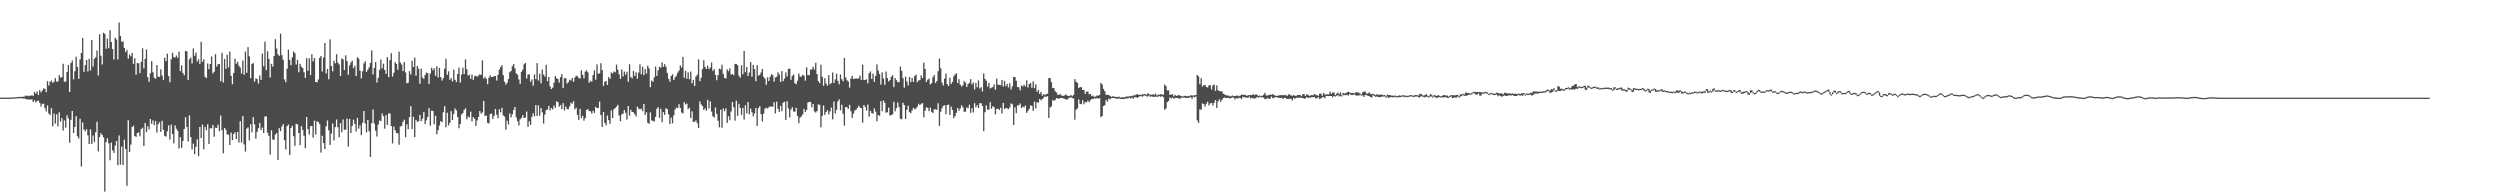 <?xml version="1.0" encoding="UTF-8"?>
<svg xmlns="http://www.w3.org/2000/svg" width="1920" height="150">
  <path d="M0 75.000h1v1.000H0zM1 74.999h1v1.000H1zM2 74.999h1v1.000H2zM3 74.999h1v1.000H3zM4 74.985h1v1.000H4zM5 74.976h1v1.000H5zM6 74.958h1v1.000H6zM7 74.965h1v1.000H7zM8 74.869h1v1.000H8zM9 74.859h1v1.000H9zM10 74.893h1v1.000H10zM11 74.729h1v1.000H11zM12 74.677h1v1.000H12zM13 74.497h1v1.000H13zM14 74.524h1v1.051H14zM15 74.293h1v1.011H15zM16 74.513h1v1.076H16zM17 74.248h1v1.347H17zM18 74.347h1v1.350H18zM19 73.491h1v2.298H19zM20 73.422h1v2.992H20zM21 73.915h1v2.259H21zM22 73.461h1v3.083H22zM23 73.585h1v2.799H23zM24 73.102h1v3.307H24zM25 73.677h1v4.621H25zM26 70.483h1v6.591H26zM27 71.924h1v6.824H27zM28 70.173h1v7.354H28zM29 72.968h1v4.290H29zM30 69.164h1v9.718H30zM31 70.966h1v10.896H31zM32 69.564h1v10.230H32zM33 67.876h1v11.735H33zM34 68.211h1v14.843H34zM35 70.748h1v14.831H35zM36 62.356h1v18.631H36zM37 65.712h1v21.521H37zM38 62.701h1v25.681H38zM39 61.902h1v21.146H39zM40 63.627h1v33.468H40zM41 62.687h1v24.483H41zM42 60.020h1v34.900H42zM43 62.693h1v25.144H43zM44 62.567h1v34.525H44zM45 57.710h1v28.541H45zM46 59.595h1v33.717H46zM47 59.261h1v31.466H47zM48 48.925h1v51.323H48zM49 62.817h1v29.659H49zM50 62.555h1v35.469H50zM51 55.338h1v33.257H51zM52 49.898h1v40.976H52zM53 70.677h1v38.920H53zM54 48.441h1v43.638H54zM55 46.495h1v38.754H55zM56 60.954h1v41.213H56zM57 54.736h1v42.797H57zM58 43.503h1v45.613H58zM59 51.452h1v53.215H59zM60 60.589h1v45.824H60zM61 45.629h1v45.616H61zM62 40.673h1v87.203H62zM63 29.145h1v64.880H63zM64 55.143h1v44.322H64zM65 50.052h1v50.713H65zM66 46.054h1v53.102H66zM67 54.894h1v49.112H67zM68 45.185h1v65.394H68zM69 54.142h1v45.212H69zM70 30.696h1v79.821H70zM71 51.102h1v52.920H71zM72 45.179h1v63.973H72zM73 44.014h1v57.589H73zM74 38.792h1v54.694H74zM75 58.025h1v58.263H75zM76 26.329h1v78.915H76zM77 42.732h1v59.540H77zM78 49.491h1v54.183H78zM79 25.099h1v80.395H79zM80 26.008h1v121.142H80zM81 37.457h1v71.664H81zM82 29.642h1v76.556H82zM83 37.061h1v73.023H83zM84 23.159h1v99.906H84zM85 32.261h1v77.230H85zM86 37.736h1v77.720H86zM87 45.644h1v71.825H87zM88 28.904h1v82.934H88zM89 30.403h1v77.922H89zM90 45.641h1v81.234H90zM91 17.290h1v86.732H91zM92 27.609h1v98.809H92zM93 32.123h1v80.460H93zM94 31.833h1v94.869H94zM95 36.855h1v70.443H95zM96 40.020h1v74.361H96zM97 38.337h1v104.342H97zM98 45.064h1v47.298H98zM99 41.855h1v74.916H99zM100 43.234h1v67.838H100zM101 40.729h1v56.792H101zM102 49.048h1v47.514H102zM103 44.709h1v59.761H103zM104 57.390h1v47.750H104zM105 48.418h1v53.721H105zM106 48.617h1v53.038H106zM107 56.174h1v48.542H107zM108 47.518h1v51.498H108zM109 37.061h1v60.983H109zM110 52.517h1v59.602H110zM111 45.240h1v49.192H111zM112 37.951h1v63.498H112zM113 59.307h1v37.726H113zM114 62.847h1v36.592H114zM115 56.262h1v35.119H115zM116 46.934h1v48.208H116zM117 55.514h1v36.952H117zM118 59.683h1v36.496H118zM119 60.576h1v32.413H119zM120 49.959h1v51.830H120zM121 58.918h1v36.540H121zM122 59.077h1v34.752H122zM123 53.184h1v48.161H123zM124 57.996h1v34.770H124zM125 61.539h1v38.216H125zM126 44.350h1v60.000H126zM127 46.951h1v58.009H127zM128 41.212h1v59.582H128zM129 58.466h1v37.842H129zM130 63.173h1v44.054H130zM131 45.587h1v50.126H131zM132 40.511h1v62.453H132zM133 43.850h1v66.245H133zM134 44.174h1v52.121H134zM135 42.611h1v56.289H135zM136 44.376h1v56.112H136zM137 39.621h1v74.426H137zM138 54.572h1v50.812H138zM139 50.172h1v63.376H139zM140 56.001h1v52.232H140zM141 57.877h1v41.228H141zM142 39.096h1v50.940H142zM143 39.532h1v57.951H143zM144 61.422h1v47.214H144zM145 45.530h1v43.083H145zM146 44.121h1v61.071H146zM147 48.740h1v66.072H147zM148 37.211h1v73.110H148zM149 42.874h1v75.605H149zM150 40.354h1v72.394H150zM151 47.291h1v59.723H151zM152 45.537h1v74.352H152zM153 49.126h1v48.339H153zM154 32.029h1v73.950H154zM155 47.512h1v48.173H155zM156 45.532h1v69.106H156zM157 58.933h1v38.534H157zM158 59.945h1v40.076H158zM159 48.800h1v46.621H159zM160 53.095h1v57.521H160zM161 49.139h1v49.306H161zM162 43.366h1v55.253H162zM163 56.373h1v39.625H163zM164 55.151h1v49.851H164zM165 41.623h1v56.418H165zM166 51.071h1v47.194H166zM167 49.261h1v46.489H167zM168 49.209h1v51.623H168zM169 62.401h1v26.340H169zM170 40.551h1v59.366H170zM171 63.314h1v54.462H171zM172 45.225h1v53.057H172zM173 52.827h1v46.851H173zM174 41.990h1v61.238H174zM175 51.884h1v51.610H175zM176 39.574h1v71.799H176zM177 58.233h1v43.586H177zM178 64.740h1v42.829H178zM179 56.066h1v46.865H179zM180 45.138h1v56.467H180zM181 49.024h1v57.718H181zM182 47.498h1v53.852H182zM183 50.470h1v59.048H183zM184 51.925h1v41.148H184zM185 56.537h1v52.970H185zM186 46.466h1v42.659H186zM187 57.450h1v53.487H187zM188 39.562h1v76.867H188zM189 55.854h1v42.916H189zM190 36.183h1v61.642H190zM191 43.252h1v64.599H191zM192 60.029h1v35.351H192zM193 49.094h1v52.585H193zM194 48.473h1v41.484H194zM195 62.734h1v32.823H195zM196 60.202h1v46.361H196zM197 60.706h1v40.583H197zM198 64.183h1v34.265H198zM199 57.919h1v36.516H199zM200 61.347h1v38.554H200zM201 41.186h1v56.809H201zM202 50.943h1v51.275H202zM203 32.014h1v57.491H203zM204 53.930h1v35.399H204zM205 39.395h1v62.499H205zM206 45.268h1v59.026H206zM207 59.562h1v59.226H207zM208 48.983h1v51.123H208zM209 51.162h1v56.010H209zM210 42.994h1v64.354H210zM211 30.057h1v73.258H211zM212 37.270h1v64.922H212zM213 41.670h1v81.273H213zM214 42.892h1v55.583H214zM215 25.846h1v74.853H215zM216 42.407h1v54.719H216zM217 45.878h1v49.519H217zM218 60.979h1v46.683H218zM219 63.126h1v51.688H219zM220 52.767h1v44.155H220zM221 38.096h1v57.593H221zM222 46.011h1v73.090H222zM223 50.025h1v48.341H223zM224 44.011h1v52.587H224zM225 39.523h1v65.059H225zM226 40.841h1v71.151H226zM227 49.538h1v45.589H227zM228 45.988h1v49.573H228zM229 55.481h1v46.605H229zM230 49.058h1v62.405H230zM231 51.220h1v45.659H231zM232 52.220h1v47.588H232zM233 55.442h1v48.847H233zM234 59.841h1v54.045H234zM235 44.747h1v45.104H235zM236 54.354h1v44.891H236zM237 44.721h1v58.650H237zM238 57.691h1v39.289H238zM239 41.701h1v55.020H239zM240 47.143h1v58.575H240zM241 44.518h1v48.128H241zM242 62.980h1v40.413H242zM243 63.256h1v29.984H243zM244 61.015h1v32.652H244zM245 44.453h1v50.867H245zM246 42.955h1v74.223H246zM247 54.884h1v49.352H247zM248 44.150h1v65.749H248zM249 32.999h1v81.424H249zM250 56.471h1v40.430H250zM251 53.011h1v39.495H251zM252 60.880h1v39.230H252zM253 30.260h1v81.054H253zM254 50.639h1v51.993H254zM255 54.814h1v39.933H255zM256 46.716h1v61.111H256zM257 48.660h1v48.980H257zM258 41.699h1v50.083H258zM259 48.068h1v49.692H259zM260 49.504h1v55.924H260zM261 58.442h1v36.102H261zM262 44.956h1v56.620H262zM263 45.557h1v46.210H263zM264 53.830h1v45.893H264zM265 42.519h1v56.955H265zM266 46.885h1v44.180H266zM267 57.429h1v55.156H267zM268 50.257h1v41.101H268zM269 47.964h1v54.262H269zM270 46.575h1v50.148H270zM271 52.374h1v39.537H271zM272 50.526h1v44.651H272zM273 58.479h1v42.513H273zM274 44.047h1v46.510H274zM275 45.028h1v53.774H275zM276 54.243h1v41.940H276zM277 60.200h1v43.562H277zM278 54.727h1v39.568H278zM279 48.689h1v36.562H279zM280 47.025h1v47.826H280zM281 55.261h1v46.359H281zM282 53.542h1v38.586H282zM283 51.750h1v49.081H283zM284 48.267h1v72.304H284zM285 38.702h1v55.886H285zM286 57.192h1v26.894H286zM287 52.064h1v42.847H287zM288 47.643h1v52.758H288zM289 63.366h1v41.484H289zM290 59.696h1v36.031H290zM291 53.657h1v38.893H291zM292 45.709h1v47.299H292zM293 52.425h1v34.710H293zM294 48.884h1v40.371H294zM295 53.708h1v45.097H295zM296 56.660h1v31.749H296zM297 43.802h1v52.099H297zM298 59.176h1v27.942H298zM299 46.162h1v40.977H299zM300 40.873h1v55.946H300zM301 58.758h1v51.416H301zM302 55.884h1v41.421H302zM303 47.701h1v52.408H303zM304 49.162h1v52.965H304zM305 53.535h1v48.843H305zM306 39.658h1v71.504H306zM307 48.061h1v49.104H307zM308 49.576h1v47.072H308zM309 54.583h1v39.016H309zM310 47.652h1v44.251H310zM311 55.675h1v49.754H311zM312 63.949h1v31.487H312zM313 63.491h1v35.734H313zM314 54.608h1v35.329H314zM315 57.232h1v24.326H315zM316 46.655h1v52.449H316zM317 51.392h1v38.269H317zM318 44.219h1v61.070H318zM319 58.164h1v33.834H319zM320 50.612h1v42.939H320zM321 52.674h1v40.405H321zM322 64.363h1v23.854H322zM323 52.720h1v40.416H323zM324 59.511h1v31.691H324zM325 60.548h1v25.363H325zM326 57.577h1v37.695H326zM327 55.701h1v36.716H327zM328 56.156h1v33.726H328zM329 64.568h1v18.435H329zM330 56.462h1v40.082H330zM331 52.035h1v33.006H331zM332 53.964h1v31.230H332zM333 52.432h1v43.038H333zM334 58.197h1v30.756H334zM335 50.899h1v52.295H335zM336 59.447h1v40.497H336zM337 52.119h1v44.271H337zM338 59.212h1v33.823H338zM339 61.831h1v31.959H339zM340 59.999h1v26.216H340zM341 52.725h1v28.898H341zM342 45.167h1v52.606H342zM343 57.461h1v29.137H343zM344 54.766h1v41.606H344zM345 61.342h1v33.001H345zM346 59.870h1v25.554H346zM347 62.575h1v29.613H347zM348 53.557h1v34.031H348zM349 61.284h1v22.023H349zM350 63.046h1v21.691H350zM351 56.803h1v33.042H351zM352 51.936h1v46.589H352zM353 63.443h1v31.795H353zM354 57.230h1v30.679H354zM355 51.965h1v34.875H355zM356 56.864h1v27.557H356zM357 45.542h1v37.650H357zM358 53.121h1v38.460H358zM359 58.114h1v31.411H359zM360 57.313h1v32.865H360zM361 60.505h1v25.271H361zM362 57.282h1v35.961H362zM363 61.342h1v28.596H363zM364 58.598h1v32.597H364zM365 58.111h1v38.534H365zM366 58.987h1v33.526H366zM367 58.015h1v31.910H367zM368 57.109h1v28.179H368zM369 57.511h1v29.797H369zM370 46.360h1v39.967H370zM371 60.294h1v17.189H371zM372 59.019h1v30.000H372zM373 60.510h1v28.203H373zM374 64.669h1v29.686H374zM375 59.646h1v35.234H375zM376 57.856h1v29.784H376zM377 59.132h1v28.025H377zM378 59.041h1v32.334H378zM379 58.465h1v30.479H379zM380 58.295h1v25.400H380zM381 61.839h1v26.210H381zM382 57.438h1v33.346H382zM383 53.382h1v30.567H383zM384 51.508h1v34.787H384zM385 50.083h1v32.771H385zM386 57.769h1v30.833H386zM387 62.845h1v26.680H387zM388 65.006h1v34.575H388zM389 63.533h1v29.117H389zM390 60.708h1v34.872H390zM391 55.478h1v31.674H391zM392 54.527h1v35.638H392zM393 50.844h1v36.919H393zM394 49.208h1v35.211H394zM395 52.530h1v29.690H395zM396 56.385h1v33.713H396zM397 57.410h1v35.666H397zM398 61.009h1v35.327H398zM399 64.342h1v27.266H399zM400 55.139h1v35.495H400zM401 53.511h1v34.858H401zM402 49.358h1v41.264H402zM403 48.407h1v41.820H403zM404 60.261h1v25.394H404zM405 57.174h1v40.192H405zM406 57.161h1v36.012H406zM407 62.706h1v33.268H407zM408 61.000h1v28.718H408zM409 65.834h1v21.217H409zM410 57.201h1v32.087H410zM411 60.757h1v19.960H411zM412 48.483h1v40.603H412zM413 61.782h1v19.177H413zM414 56.560h1v32.280H414zM415 63.943h1v18.980H415zM416 53.514h1v32.815H416zM417 57.284h1v37.631H417zM418 58.815h1v29.192H418zM419 49.778h1v34.863H419zM420 62.333h1v21.750H420zM421 59.161h1v22.215H421zM422 66.299h1v18.514H422zM423 68.416h1v14.540H423zM424 67.352h1v16.723H424zM425 63.518h1v17.470H425zM426 58.346h1v24.457H426zM427 60.067h1v17.799H427zM428 60.701h1v17.737H428zM429 63.450h1v18.470H429zM430 59.216h1v21.497H430zM431 56.937h1v26.877H431zM432 67.705h1v11.478H432zM433 60.086h1v24.764H433zM434 60.008h1v21.800H434zM435 64.139h1v19.623H435zM436 63.127h1v20.786H436zM437 61.253h1v20.530H437zM438 61.834h1v17.071H438zM439 59.887h1v19.714H439zM440 62.814h1v14.930H440zM441 59.573h1v24.433H441zM442 58.148h1v24.575H442zM443 58.569h1v29.627H443zM444 59.812h1v32.348H444zM445 60.389h1v23.257H445zM446 54.014h1v36.746H446zM447 57.434h1v31.566H447zM448 60.240h1v32.416H448zM449 55.053h1v35.695H449zM450 54.062h1v30.368H450zM451 55.548h1v28.142H451zM452 63.524h1v21.760H452zM453 62.005h1v23.574H453zM454 62.725h1v24.554H454zM455 57.629h1v27.440H455zM456 54.031h1v32.691H456zM457 61.178h1v20.943H457zM458 49.523h1v33.512H458zM459 56.731h1v26.265H459zM460 56.249h1v21.798H460zM461 48.547h1v39.842H461zM462 53.749h1v43.708H462zM463 65.964h1v20.054H463zM464 62.757h1v31.604H464zM465 62.137h1v34.055H465zM466 65.249h1v23.452H466zM467 59.122h1v33.067H467zM468 60.548h1v34.583H468zM469 55.596h1v29.189H469zM470 56.352h1v34.290H470zM471 54.870h1v29.074H471zM472 55.488h1v27.485H472zM473 49.629h1v32.297H473zM474 53.536h1v27.023H474zM475 57.034h1v31.764H475zM476 60.614h1v32.511H476zM477 53.329h1v34.499H477zM478 58.706h1v28.598H478zM479 55.010h1v29.525H479zM480 57.341h1v29.323H480zM481 55.068h1v36.761H481zM482 62.778h1v18.654H482zM483 49.336h1v39.509H483zM484 59.235h1v25.030H484zM485 60.134h1v25.853H485zM486 54.508h1v31.768H486zM487 58.294h1v29.467H487zM488 55.528h1v33.920H488zM489 60.431h1v21.429H489zM490 55.705h1v27.684H490zM491 49.399h1v34.604H491zM492 57.046h1v26.420H492zM493 51.219h1v34.201H493zM494 57.719h1v22.081H494zM495 53.023h1v35.269H495zM496 56.450h1v29.759H496zM497 50.508h1v43.743H497zM498 52.589h1v42.499H498zM499 66.947h1v19.363H499zM500 61.784h1v30.734H500zM501 62.776h1v30.029H501zM502 59.333h1v34.015H502zM503 51.101h1v38.632H503zM504 58.277h1v25.282H504zM505 54.030h1v28.294H505zM506 51.310h1v39.197H506zM507 51.991h1v31.550H507zM508 47.939h1v45.891H508zM509 51.351h1v34.741H509zM510 49.277h1v38.955H510zM511 51.282h1v31.829H511zM512 56.012h1v27.940H512zM513 60.447h1v27.426H513zM514 62.844h1v32.484H514zM515 58.353h1v31.950H515zM516 57.012h1v37.691H516zM517 61.440h1v27.154H517zM518 59.446h1v24.693H518zM519 58.089h1v24.486H519zM520 55.764h1v27.240H520zM521 54.237h1v25.849H521zM522 50.295h1v32.576H522zM523 51.922h1v34.527H523zM524 43.722h1v43.475H524zM525 59.719h1v18.780H525zM526 54.399h1v25.852H526zM527 60.469h1v19.102H527zM528 55.535h1v28.263H528zM529 60.834h1v21.924H529zM530 54.962h1v35.712H530zM531 64.002h1v21.496H531zM532 61.354h1v32.367H532zM533 66.009h1v27.486H533zM534 58.807h1v33.621H534zM535 57.338h1v37.286H535zM536 45.568h1v52.732H536zM537 62.286h1v15.584H537zM538 59.751h1v20.432H538zM539 53.084h1v28.397H539zM540 46.234h1v38.214H540zM541 51.418h1v31.742H541zM542 52.987h1v32.099H542zM543 50.441h1v26.265H543zM544 53.110h1v30.309H544zM545 51.924h1v25.966H545zM546 48.003h1v37.731H546zM547 54.426h1v34.863H547zM548 53.104h1v37.108H548zM549 57.480h1v25.057H549zM550 61.642h1v25.846H550zM551 57.756h1v34.974H551zM552 52.673h1v45.135H552zM553 53.289h1v31.002H553zM554 49.712h1v48.445H554zM555 56.774h1v26.511H555zM556 59.880h1v25.503H556zM557 60.330h1v22.904H557zM558 53.279h1v41.078H558zM559 54.731h1v34.539H559zM560 52.512h1v39.776H560zM561 57.285h1v28.360H561zM562 56.809h1v21.552H562zM563 57.738h1v24.609H563zM564 49.029h1v43.625H564zM565 49.162h1v28.176H565zM566 50.080h1v38.864H566zM567 58.164h1v21.573H567zM568 59.676h1v23.188H568zM569 50.184h1v38.149H569zM570 57.026h1v25.878H570zM571 39.136h1v52.707H571zM572 55.518h1v25.323H572zM573 51.384h1v35.716H573zM574 58.423h1v19.920H574zM575 55.687h1v32.084H575zM576 47.657h1v35.732H576zM577 58.889h1v27.313H577zM578 49.808h1v39.586H578zM579 53.047h1v34.097H579zM580 62.289h1v20.625H580zM581 50.048h1v46.627H581zM582 58.126h1v24.974H582zM583 57.490h1v24.105H583zM584 55.640h1v31.990H584zM585 52.941h1v40.329H585zM586 59.017h1v28.253H586zM587 60.471h1v23.028H587zM588 65.066h1v17.674H588zM589 59.372h1v23.979H589zM590 62.223h1v20.144H590zM591 59.005h1v22.638H591zM592 57.029h1v24.888H592zM593 57.718h1v24.210H593zM594 62.652h1v15.764H594zM595 59.467h1v27.680H595zM596 58.936h1v19.137H596zM597 55.627h1v27.928H597zM598 57.229h1v28.728H598zM599 62.934h1v18.388H599zM600 54.617h1v30.801H600zM601 62.353h1v16.457H601zM602 60.325h1v17.869H602zM603 55.594h1v36.592H603zM604 58.659h1v19.043H604zM605 52.916h1v30.371H605zM606 52.615h1v37.602H606zM607 61.281h1v22.842H607zM608 58.291h1v24.094H608zM609 57.155h1v28.407H609zM610 63.895h1v21.988H610zM611 64.691h1v18.159H611zM612 62.014h1v27.038H612zM613 56.414h1v38.218H613zM614 58.847h1v31.544H614zM615 58.770h1v30.641H615zM616 57.423h1v30.395H616zM617 57.991h1v25.779H617zM618 61.971h1v24.003H618zM619 51.652h1v32.836H619zM620 57.704h1v21.145H620zM621 57.773h1v20.428H621zM622 53.455h1v24.870H622zM623 53.185h1v29.189H623zM624 51.298h1v28.567H624zM625 53.473h1v32.156H625zM626 48.208h1v38.206H626zM627 56.932h1v28.380H627zM628 62.326h1v17.853H628zM629 63.876h1v16.682H629zM630 49.742h1v48.053H630zM631 58.987h1v29.978H631zM632 65.847h1v15.155H632zM633 60.075h1v28.218H633zM634 64.150h1v21.798H634zM635 65.812h1v18.776H635zM636 57.730h1v30.105H636zM637 64.694h1v20.784H637zM638 63.700h1v18.932H638zM639 55.671h1v36.044H639zM640 63.819h1v14.085H640zM641 60.968h1v26.202H641zM642 56.647h1v27.700H642zM643 62.123h1v15.754H643zM644 64.725h1v11.597H644zM645 57.164h1v27.646H645zM646 60.824h1v19.623H646zM647 62.525h1v24.817H647zM648 44.516h1v51.964H648zM649 59.377h1v22.787H649zM650 61.635h1v20.741H650zM651 62.597h1v21.022H651zM652 67.283h1v13.184H652zM653 60.357h1v25.098H653zM654 58.288h1v32.282H654zM655 60.747h1v26.488H655zM656 60.477h1v24.438H656zM657 60.114h1v24.165H657zM658 60.506h1v22.440H658zM659 60.172h1v21.059H659zM660 57.996h1v24.646H660zM661 61.387h1v21.687H661zM662 49.637h1v44.572H662zM663 61.324h1v19.344H663zM664 61.422h1v20.681H664zM665 60.817h1v24.164H665zM666 64.011h1v16.287H666zM667 56.228h1v33.374H667zM668 54.828h1v30.270H668zM669 60.658h1v26.145H669zM670 56.506h1v30.840H670zM671 62.892h1v20.381H671zM672 58.329h1v27.365H672zM673 49.463h1v43.610H673zM674 54.157h1v34.207H674zM675 56.878h1v32.125H675zM676 64.944h1v12.753H676zM677 55.561h1v29.854H677zM678 60.304h1v16.852H678zM679 65.083h1v13.863H679zM680 54.962h1v31.549H680zM681 59.942h1v26.273H681zM682 62.541h1v20.084H682zM683 61.497h1v27.196H683zM684 58.948h1v29.489H684zM685 57.815h1v29.979H685zM686 66.911h1v11.236H686zM687 59.939h1v25.556H687zM688 61.522h1v21.511H688zM689 63.111h1v15.614H689zM690 63.058h1v19.170H690zM691 51.103h1v40.091H691zM692 54.366h1v37.279H692zM693 59.991h1v18.915H693zM694 67.333h1v13.378H694zM695 58.900h1v32.439H695zM696 62.590h1v21.761H696zM697 65.636h1v15.572H697zM698 59.062h1v27.078H698zM699 63.145h1v23.822H699zM700 59.891h1v24.931H700zM701 62.931h1v19.858H701zM702 58.433h1v25.495H702zM703 57.288h1v26.079H703zM704 63.177h1v18.747H704zM705 61.877h1v17.766H705zM706 61.443h1v19.223H706zM707 57.915h1v21.788H707zM708 59.913h1v19.314H708zM709 48.096h1v42.056H709zM710 52.968h1v32.006H710zM711 62.911h1v19.496H711zM712 61.256h1v21.574H712zM713 60.311h1v25.086H713zM714 64.825h1v17.826H714zM715 63.840h1v22.077H715zM716 59.348h1v27.418H716zM717 57.577h1v26.400H717zM718 63.791h1v20.181H718zM719 62.240h1v22.080H719zM720 54.719h1v24.577H720zM721 44.946h1v51.708H721zM722 52.445h1v33.367H722zM723 63.477h1v19.548H723zM724 65.622h1v15.667H724zM725 60.366h1v20.418H725zM726 56.487h1v31.184H726zM727 64.689h1v15.983H727zM728 65.978h1v14.359H728zM729 59.647h1v28.687H729zM730 64.445h1v17.499H730zM731 62.858h1v21.564H731zM732 58.638h1v32.208H732zM733 57.211h1v31.953H733zM734 56.344h1v30.274H734zM735 63.783h1v19.093H735zM736 60.828h1v24.239H736zM737 64.963h1v18.346H737zM738 66.471h1v14.414H738zM739 65.528h1v16.846H739zM740 62.285h1v23.602H740zM741 63.458h1v22.185H741zM742 66.781h1v15.763H742zM743 64.597h1v18.501H743zM744 63.614h1v16.826H744zM745 60.775h1v25.926H745zM746 64.832h1v18.248H746zM747 63.379h1v22.919H747zM748 68.624h1v10.633H748zM749 63.656h1v18.771H749zM750 67.036h1v13.758H750zM751 61.727h1v21.217H751zM752 67.938h1v11.331H752zM753 66.989h1v12.309H753zM754 70.183h1v11.181H754zM755 56.357h1v44.339H755zM756 60.641h1v25.566H756zM757 62.036h1v18.910H757zM758 66.461h1v17.694H758zM759 63.700h1v20.488H759zM760 67.942h1v10.561H760zM761 67.316h1v16.194H761zM762 66.882h1v14.699H762zM763 64.815h1v17.603H763zM764 68.854h1v18.931H764zM765 60.405h1v23.311H765zM766 64.998h1v18.442H766zM767 65.241h1v19.208H767zM768 65.379h1v17.403H768zM769 61.326h1v25.793H769zM770 66.469h1v12.560H770zM771 62.108h1v21.676H771zM772 66.196h1v16.772H772zM773 64.456h1v18.715H773zM774 67.111h1v16.758H774zM775 63.907h1v18.569H775zM776 68.725h1v10.664H776zM777 66.321h1v13.882H777zM778 59.129h1v36.841H778zM779 59.228h1v23.208H779zM780 61.984h1v24.947H780zM781 66.816h1v14.134H781zM782 67.062h1v13.791H782zM783 69.365h1v10.114H783zM784 65.572h1v17.405H784zM785 66.436h1v15.413H785zM786 64.975h1v17.525H786zM787 66.295h1v14.712H787zM788 61.711h1v24.986H788zM789 67.192h1v18.069H789zM790 64.507h1v19.176H790zM791 63.736h1v17.132H791zM792 67.419h1v13.979H792zM793 62.503h1v22.652H793zM794 67.712h1v10.310H794zM795 64.717h1v18.592H795zM796 70.561h1v7.897H796zM797 69.093h1v9.792H797zM798 72.081h1v3.939H798zM799 70.651h1v6.470H799zM800 73.529h1v2.529H800zM801 72.317h1v2.712H801zM802 73.068h1v1.000H802zM803 72.281h1v2.134H803zM804 71.924h1v1.903H804zM805 60.069h1v30.577H805zM806 59.892h1v22.651H806zM807 63.154h1v18.582H807zM808 67.513h1v9.327H808zM809 67.796h1v9.712H809zM810 70.209h1v6.323H810zM811 71.071h1v4.239H811zM812 72.991h1v2.710H812zM813 72.514h1v3.227H813zM814 72.519h1v2.746H814zM815 73.397h1v1.824H815zM816 73.669h1v1.856H816zM817 73.292h1v2.599H817zM818 72.621h1v3.720H818zM819 73.339h1v3.183H819zM820 73.757h1v1.853H820zM821 73.662h1v1.349H821zM822 72.940h1v1.815H822zM823 73.932h1v1.414H823zM824 72.900h1v2.713H824zM825 60.795h1v31.183H825zM826 62.833h1v21.327H826zM827 63.664h1v19.609H827zM828 67.513h1v8.909H828zM829 66.990h1v12.765H829zM830 66.917h1v13.085H830zM831 69.060h1v7.910H831zM832 69.051h1v11.092H832zM833 72.077h1v6.255H833zM834 70.382h1v8.332H834zM835 70.292h1v6.956H835zM836 72.380h1v6.181H836zM837 72.139h1v4.926H837zM838 73.906h1v2.113H838zM839 73.400h1v2.756H839zM840 74.457h1v1.000H840zM841 74.021h1v1.696H841zM842 73.261h1v2.075H842zM843 73.514h1v2.306H843zM844 72.872h1v2.461H844zM845 63.683h1v26.309H845zM846 64.885h1v24.190H846zM847 68.303h1v13.155H847zM848 70.084h1v10.743H848zM849 72.791h1v3.885H849zM850 72.741h1v5.330H850zM851 72.989h1v2.726H851zM852 73.572h1v2.792H852zM853 74.357h1v1.000H853zM854 73.926h1v1.352H854zM855 74.210h1v1.070H855zM856 74.305h1v1.288H856zM857 74.517h1v1.308H857zM858 74.444h1v1.324H858zM859 74.240h1v1.325H859zM860 74.971h1v1.135H860zM861 74.850h1v1.187H861zM862 74.573h1v1.392H862zM863 74.868h1v1.176H863zM864 74.286h1v1.264H864zM865 74.131h1v1.577H865zM866 74.062h1v1.276H866zM867 74.031h1v1.015H867zM868 73.638h1v2.133H868zM869 73.897h1v1.000H869zM870 73.182h1v2.663H870zM871 73.323h1v1.295H871zM872 72.610h1v2.039H872zM873 72.321h1v2.840H873zM874 72.762h1v1.789H874zM875 72.771h1v1.062H875zM876 72.901h1v1.000H876zM877 72.417h1v1.894H877zM878 72.366h1v1.064H878zM879 72.248h1v1.124H879zM880 72.778h1v1.220H880zM881 71.698h1v2.412H881zM882 72.221h1v1.061H882zM883 72.630h1v1.720H883zM884 72.768h1v1.180H884zM885 72.375h1v1.996H885zM886 72.829h1v1.551H886zM887 71.902h1v2.280H887zM888 73.387h1v1.000H888zM889 72.535h1v1.586H889zM890 72.787h1v1.039H890zM891 72.241h1v2.180H891zM892 72.651h1v1.042H892zM893 72.612h1v2.156H893zM894 64.940h1v19.309H894zM895 66.168h1v17.147H895zM896 69.406h1v9.045H896zM897 69.344h1v8.198H897zM898 72.860h1v1.896H898zM899 72.673h1v3.003H899zM900 72.301h1v2.601H900zM901 73.912h1v1.962H901zM902 72.819h1v2.323H902zM903 73.652h1v1.537H903zM904 73.352h1v1.909H904zM905 72.834h1v2.963H905zM906 73.624h1v2.022H906zM907 73.631h1v1.172H907zM908 74.202h1v1.000H908zM909 73.643h1v1.096H909zM910 73.557h1v1.712H910zM911 73.917h1v1.296H911zM912 73.642h1v1.449H912zM913 73.953h1v1.130H913zM914 73.051h1v1.614H914zM915 73.424h1v2.430H915zM916 73.248h1v1.000H916zM917 73.217h1v1.544H917zM918 72.935h1v1.129H918zM919 57.538h1v34.910H919zM920 58.628h1v35.790H920zM921 64.657h1v19.351H921zM922 60.091h1v24.261H922zM923 66.523h1v12.883H923zM924 65.402h1v14.586H924zM925 65.241h1v16.612H925zM926 66.812h1v12.819H926zM927 67.223h1v10.860H927zM928 65.433h1v15.515H928zM929 65.507h1v13.917H929zM930 68.714h1v10.266H930zM931 65.584h1v15.501H931zM932 64.871h1v14.033H932zM933 69.833h1v6.987H933zM934 65.568h1v17.328H934zM935 69.304h1v8.583H935zM936 69.920h1v6.368H936zM937 70.133h1v8.079H937zM938 70.133h1v6.619H938zM939 71.957h1v3.341H939zM940 72.522h1v2.314H940zM941 73.054h1v2.221H941zM942 73.408h1v1.866H942zM943 73.320h1v1.839H943zM944 73.949h1v1.651H944zM945 73.955h1v1.424H945zM946 73.259h1v1.488H946zM947 73.840h1v1.234H947zM948 73.741h1v2.634H948zM949 73.464h1v1.872H949zM950 73.372h1v2.374H950zM951 73.925h1v1.162H951zM952 73.448h1v1.747H952zM953 72.776h1v3.419H953zM954 72.754h1v1.559H954zM955 72.917h1v1.718H955zM956 72.791h1v2.151H956zM957 73.727h1v1.177H957zM958 73.071h1v2.087H958zM959 73.082h1v1.150H959zM960 72.918h1v2.674H960zM961 73.066h1v2.078H961zM962 72.342h1v3.243H962zM963 73.062h1v2.616H963zM964 72.440h1v2.970H964zM965 72.778h1v1.624H965zM966 73.714h1v1.359H966zM967 73.330h1v1.000H967zM968 73.797h1v1.019H968zM969 73.525h1v1.000H969zM970 72.682h1v2.434H970zM971 71.337h1v4.911H971zM972 73.335h1v2.641H972zM973 73.317h1v1.851H973zM974 73.004h1v2.870H974zM975 72.566h1v3.267H975zM976 72.836h1v1.276H976zM977 72.303h1v3.191H977zM978 72.893h1v2.161H978zM979 73.583h1v1.047H979zM980 73.544h1v1.000H980zM981 73.567h1v1.558H981zM982 73.161h1v2.004H982zM983 73.062h1v2.236H983zM984 73.083h1v2.042H984zM985 73.002h1v3.093H985zM986 73.209h1v1.837H986zM987 72.914h1v2.495H987zM988 73.783h1v2.271H988zM989 72.448h1v3.513H989zM990 72.578h1v3.245H990zM991 73.247h1v2.623H991zM992 73.631h1v3.480H992zM993 72.896h1v2.266H993zM994 73.647h1v2.262H994zM995 73.501h1v1.508H995zM996 73.077h1v2.030H996zM997 72.849h1v2.180H997zM998 72.918h1v2.175H998zM999 73.829h1v1.205H999zM1000 72.427h1v2.855H1000zM1001 72.173h1v3.544H1001zM1002 73.677h1v2.068H1002zM1003 72.577h1v1.894H1003zM1004 72.698h1v2.594H1004zM1005 73.628h1v1.343H1005zM1006 73.335h1v1.594H1006zM1007 72.847h1v1.833H1007zM1008 73.232h1v1.433H1008zM1009 72.067h1v2.442H1009zM1010 72.792h1v2.724H1010zM1011 73.157h1v2.310H1011zM1012 73.510h1v1.018H1012zM1013 71.912h1v4.187H1013zM1014 71.890h1v3.686H1014zM1015 73.561h1v1.191H1015zM1016 71.384h1v3.161H1016zM1017 72.564h1v2.903H1017zM1018 72.559h1v1.050H1018zM1019 72.332h1v1.430H1019zM1020 72.529h1v1.240H1020zM1021 70.470h1v3.259H1021zM1022 72.158h1v1.560H1022zM1023 71.138h1v3.668H1023zM1024 70.938h1v2.812H1024zM1025 73.059h1v1.115H1025zM1026 72.007h1v1.554H1026zM1027 71.075h1v2.000H1027zM1028 72.393h1v1.744H1028zM1029 70.869h1v2.749H1029zM1030 73.167h1v1.000H1030zM1031 71.390h1v1.736H1031zM1032 71.883h1v1.201H1032zM1033 71.506h1v1.612H1033zM1034 70.957h1v1.815H1034zM1035 70.451h1v2.999H1035zM1036 70.918h1v1.210H1036zM1037 71.452h1v1.397H1037zM1038 71.403h1v1.647H1038zM1039 71.484h1v1.173H1039zM1040 71.701h1v1.029H1040zM1041 70.678h1v2.820H1041zM1042 71.029h1v2.308H1042zM1043 71.050h1v2.446H1043zM1044 71.796h1v1.000H1044zM1045 72.490h1v1.000H1045zM1046 70.931h1v2.317H1046zM1047 70.340h1v4.111H1047zM1048 70.288h1v2.718H1048zM1049 71.843h1v1.000H1049zM1050 71.717h1v1.956H1050zM1051 70.979h1v2.771H1051zM1052 71.998h1v2.500H1052zM1053 72.426h1v2.511H1053zM1054 72.048h1v1.094H1054zM1055 72.458h1v1.174H1055zM1056 73.057h1v1.332H1056zM1057 72.306h1v1.749H1057zM1058 72.864h1v1.643H1058zM1059 72.679h1v1.815H1059zM1060 72.782h1v1.862H1060zM1061 72.577h1v1.453H1061zM1062 73.153h1v1.056H1062zM1063 72.915h1v1.190H1063zM1064 73.994h1v1.132H1064zM1065 72.608h1v1.714H1065zM1066 73.059h1v2.146H1066zM1067 72.944h1v1.760H1067zM1068 73.360h1v1.192H1068zM1069 73.349h1v1.416H1069zM1070 73.618h1v1.148H1070zM1071 73.270h1v1.000H1071zM1072 73.743h1v1.000H1072zM1073 73.928h1v1.000H1073zM1074 73.189h1v1.424H1074zM1075 73.501h1v1.000H1075zM1076 73.388h1v1.059H1076zM1077 73.043h1v1.003H1077zM1078 73.366h1v1.292H1078zM1079 73.315h1v1.000H1079zM1080 73.680h1v1.000H1080zM1081 73.410h1v1.000H1081zM1082 73.315h1v1.000H1082zM1083 72.963h1v1.000H1083zM1084 73.120h1v1.004H1084zM1085 73.618h1v1.000H1085zM1086 72.940h1v1.292H1086zM1087 73.128h1v1.000H1087zM1088 73.071h1v1.000H1088zM1089 73.371h1v1.447H1089zM1090 72.102h1v2.640H1090zM1091 72.074h1v1.682H1091zM1092 73.158h1v1.083H1092zM1093 73.412h1v1.000H1093zM1094 72.839h1v2.038H1094zM1095 72.344h1v1.782H1095zM1096 73.514h1v1.000H1096zM1097 74.021h1v1.000H1097zM1098 72.319h1v1.815H1098zM1099 72.739h1v1.453H1099zM1100 74.007h1v1.000H1100zM1101 72.979h1v1.212H1101zM1102 73.356h1v1.499H1102zM1103 73.655h1v1.636H1103zM1104 73.003h1v1.700H1104zM1105 73.582h1v1.000H1105zM1106 73.984h1v1.000H1106zM1107 73.720h1v1.000H1107zM1108 73.035h1v1.818H1108zM1109 73.080h1v1.592H1109zM1110 73.249h1v1.389H1110zM1111 73.420h1v1.802H1111zM1112 74.263h1v1.000H1112zM1113 73.538h1v1.000H1113zM1114 73.061h1v1.000H1114zM1115 73.137h1v2.270H1115zM1116 73.127h1v1.871H1116zM1117 73.254h1v1.650H1117zM1118 72.898h1v2.080H1118zM1119 72.841h1v1.355H1119zM1120 73.974h1v1.000H1120zM1121 72.494h1v1.816H1121zM1122 72.521h1v1.318H1122zM1123 72.003h1v1.000H1123zM1124 72.618h1v1.000H1124zM1125 71.159h1v2.336H1125zM1126 71.231h1v2.352H1126zM1127 71.398h1v1.479H1127zM1128 71.701h1v1.000H1128zM1129 71.771h1v1.000H1129zM1130 71.370h1v1.000H1130zM1131 70.467h1v1.009H1131zM1132 70.773h1v1.118H1132zM1133 70.627h1v2.071H1133zM1134 70.531h1v2.152H1134zM1135 70.729h1v1.000H1135zM1136 70.583h1v2.824H1136zM1137 70.889h1v2.465H1137zM1138 70.836h1v1.000H1138zM1139 71.152h1v1.020H1139zM1140 70.424h1v1.084H1140zM1141 70.883h1v1.000H1141zM1142 71.026h1v1.000H1142zM1143 72.124h1v1.000H1143zM1144 71.605h1v1.000H1144zM1145 71.244h1v1.000H1145zM1146 71.876h1v1.000H1146zM1147 71.912h1v1.170H1147zM1148 71.813h1v1.074H1148zM1149 71.121h1v1.547H1149zM1150 71.431h1v2.482H1150zM1151 71.765h1v1.433H1151zM1152 71.710h1v2.114H1152zM1153 71.776h1v2.558H1153zM1154 72.484h1v1.216H1154zM1155 71.292h1v1.965H1155zM1156 71.220h1v2.440H1156zM1157 71.879h1v1.830H1157zM1158 71.639h1v1.541H1158zM1159 71.808h1v1.482H1159zM1160 71.997h1v1.317H1160zM1161 71.630h1v1.452H1161zM1162 72.284h1v1.226H1162zM1163 71.909h1v1.821H1163zM1164 72.079h1v1.653H1164zM1165 72.295h1v1.000H1165zM1166 71.808h1v1.221H1166zM1167 72.261h1v1.248H1167zM1168 71.613h1v1.527H1168zM1169 71.635h1v1.922H1169zM1170 71.393h1v1.059H1170zM1171 72.534h1v1.000H1171zM1172 71.749h1v1.003H1172zM1173 71.992h1v1.000H1173zM1174 71.868h1v1.000H1174zM1175 71.170h1v1.544H1175zM1176 71.440h1v2.046H1176zM1177 70.200h1v2.669H1177zM1178 70.203h1v1.796H1178zM1179 70.271h1v1.551H1179zM1180 70.294h1v1.574H1180zM1181 70.525h1v1.301H1181zM1182 70.459h1v1.000H1182zM1183 70.367h1v1.000H1183zM1184 70.307h1v1.115H1184zM1185 70.109h1v1.000H1185zM1186 70.109h1v1.000H1186zM1187 69.388h1v1.341H1187zM1188 68.770h1v1.121H1188zM1189 69.148h1v1.000H1189zM1190 69.607h1v1.926H1190zM1191 68.394h1v2.552H1191zM1192 68.672h1v1.850H1192zM1193 67.712h1v1.446H1193zM1194 69.331h1v1.000H1194zM1195 69.351h1v1.118H1195zM1196 66.215h1v3.319H1196zM1197 66.495h1v3.405H1197zM1198 68.167h1v1.791H1198zM1199 68.108h1v1.000H1199zM1200 68.765h1v1.000H1200zM1201 68.573h1v1.000H1201zM1202 67.597h1v1.149H1202zM1203 67.526h1v1.000H1203zM1204 67.025h1v1.140H1204zM1205 67.841h1v1.220H1205zM1206 67.343h1v1.154H1206zM1207 65.978h1v2.870H1207zM1208 65.779h1v2.879H1208zM1209 64.777h1v3.949H1209zM1210 64.536h1v3.412H1210zM1211 66.857h1v1.565H1211zM1212 66.261h1v1.000H1212zM1213 66.454h1v1.016H1213zM1214 66.742h1v1.000H1214zM1215 66.672h1v1.000H1215zM1216 65.962h1v1.000H1216zM1217 65.828h1v3.046H1217zM1218 67.447h1v1.712H1218zM1219 65.727h1v1.635H1219zM1220 66.207h1v1.000H1220zM1221 66.946h1v1.000H1221zM1222 67.470h1v1.000H1222zM1223 66.665h1v1.000H1223zM1224 66.681h1v1.124H1224zM1225 66.486h1v1.000H1225zM1226 67.293h1v1.000H1226zM1227 67.000h1v1.305H1227zM1228 67.925h1v1.000H1228zM1229 67.468h1v1.000H1229zM1230 67.825h1v1.000H1230zM1231 67.479h1v1.000H1231zM1232 67.297h1v1.000H1232zM1233 67.328h1v1.000H1233zM1234 67.222h1v1.061H1234zM1235 67.225h1v1.170H1235zM1236 67.806h1v1.000H1236zM1237 67.573h1v1.217H1237zM1238 68.808h1v1.000H1238zM1239 67.089h1v2.140H1239zM1240 67.018h1v1.089H1240zM1241 68.199h1v1.000H1241zM1242 67.640h1v1.107H1242zM1243 67.805h1v1.000H1243zM1244 67.250h1v1.102H1244zM1245 67.268h1v2.133H1245zM1246 68.538h1v1.145H1246zM1247 68.557h1v1.000H1247zM1248 68.938h1v1.276H1248zM1249 69.116h1v1.397H1249zM1250 67.298h1v1.713H1250zM1251 67.731h1v1.000H1251zM1252 68.256h1v1.000H1252zM1253 69.184h1v1.604H1253zM1254 67.729h1v2.560H1254zM1255 67.527h1v1.143H1255zM1256 68.223h1v1.000H1256zM1257 68.167h1v1.000H1257zM1258 68.532h1v1.000H1258zM1259 68.237h1v1.000H1259zM1260 68.175h1v1.000H1260zM1261 67.598h1v1.000H1261zM1262 67.982h1v1.640H1262zM1263 69.335h1v1.000H1263zM1264 68.915h1v1.000H1264zM1265 68.081h1v1.000H1265zM1266 68.396h1v2.685H1266zM1267 69.704h1v1.656H1267zM1268 68.793h1v1.000H1268zM1269 68.618h1v1.000H1269zM1270 67.981h1v1.000H1270zM1271 68.421h1v2.108H1271zM1272 69.496h1v1.063H1272zM1273 69.280h1v1.000H1273zM1274 69.319h1v1.000H1274zM1275 68.582h1v1.000H1275zM1276 68.536h1v1.804H1276zM1277 69.633h1v1.059H1277zM1278 69.307h1v1.000H1278zM1279 69.901h1v1.000H1279zM1280 69.884h1v1.000H1280zM1281 70.244h1v1.000H1281zM1282 70.444h1v1.000H1282zM1283 70.455h1v1.000H1283zM1284 70.624h1v1.000H1284zM1285 70.084h1v1.000H1285zM1286 70.749h1v1.000H1286zM1287 69.367h1v1.840H1287zM1288 69.466h1v1.640H1288zM1289 69.693h1v1.593H1289zM1290 69.227h1v1.000H1290zM1291 70.130h1v1.755H1291zM1292 70.756h1v1.133H1292zM1293 70.322h1v1.000H1293zM1294 70.351h1v1.000H1294zM1295 71.168h1v1.000H1295zM1296 71.686h1v1.000H1296zM1297 71.068h1v1.000H1297zM1298 71.429h1v1.000H1298zM1299 70.814h1v1.000H1299zM1300 70.880h1v1.000H1300zM1301 70.436h1v1.000H1301zM1302 70.308h1v1.000H1302zM1303 70.954h1v1.000H1303zM1304 70.531h1v1.000H1304zM1305 70.078h1v1.000H1305zM1306 70.726h1v1.108H1306zM1307 70.201h1v1.494H1307zM1308 70.236h1v1.000H1308zM1309 69.922h1v1.401H1309zM1310 68.373h1v1.411H1310zM1311 68.650h1v2.480H1311zM1312 70.384h1v1.058H1312zM1313 69.520h1v1.000H1313zM1314 70.156h1v1.000H1314zM1315 68.242h1v2.102H1315zM1316 67.855h1v1.511H1316zM1317 69.448h1v1.000H1317zM1318 69.489h1v1.000H1318zM1319 69.286h1v1.000H1319zM1320 69.334h1v1.000H1320zM1321 69.683h1v1.000H1321zM1322 69.082h1v1.040H1322zM1323 68.958h1v1.000H1323zM1324 69.553h1v1.000H1324zM1325 69.388h1v1.000H1325zM1326 69.773h1v1.000H1326zM1327 69.428h1v1.086H1327zM1328 69.023h1v1.000H1328zM1329 69.303h1v2.059H1329zM1330 70.468h1v1.000H1330zM1331 69.251h1v1.145H1331zM1332 69.361h1v1.063H1332zM1333 70.445h1v1.000H1333zM1334 69.939h1v1.000H1334zM1335 69.174h1v1.000H1335zM1336 69.213h1v1.650H1336zM1337 70.943h1v1.192H1337zM1338 70.554h1v1.499H1338zM1339 70.457h1v1.000H1339zM1340 70.159h1v1.000H1340zM1341 69.841h1v1.000H1341zM1342 70.727h1v1.938H1342zM1343 71.580h1v1.260H1343zM1344 69.398h1v2.078H1344zM1345 69.397h1v1.399H1345zM1346 70.860h1v1.000H1346zM1347 71.487h1v1.000H1347zM1348 71.126h1v1.000H1348zM1349 69.705h1v1.380H1349zM1350 69.034h1v1.000H1350zM1351 69.104h1v1.340H1351zM1352 70.477h1v1.000H1352zM1353 70.202h1v1.000H1353zM1354 70.177h1v1.000H1354zM1355 70.330h1v1.000H1355zM1356 69.416h1v1.000H1356zM1357 69.154h1v1.000H1357zM1358 69.428h1v1.000H1358zM1359 68.874h1v1.000H1359zM1360 68.903h1v1.419H1360zM1361 70.328h1v1.000H1361zM1362 69.967h1v1.000H1362zM1363 70.122h1v1.000H1363zM1364 71.010h1v1.000H1364zM1365 71.310h1v1.000H1365zM1366 70.848h1v1.000H1366zM1367 69.817h1v1.000H1367zM1368 69.748h1v1.000H1368zM1369 69.994h1v1.000H1369zM1370 70.503h1v1.000H1370zM1371 71.054h1v1.000H1371zM1372 71.023h1v1.000H1372zM1373 70.779h1v1.000H1373zM1374 70.362h1v1.000H1374zM1375 70.460h1v1.000H1375zM1376 70.738h1v1.000H1376zM1377 71.613h1v1.000H1377zM1378 71.669h1v1.000H1378zM1379 71.217h1v1.000H1379zM1380 71.282h1v1.000H1380zM1381 70.862h1v1.159H1381zM1382 70.238h1v1.000H1382zM1383 70.352h1v1.000H1383zM1384 70.721h1v1.000H1384zM1385 70.262h1v1.000H1385zM1386 70.365h1v1.000H1386zM1387 70.967h1v1.000H1387zM1388 70.801h1v1.000H1388zM1389 70.612h1v1.000H1389zM1390 70.555h1v1.000H1390zM1391 70.561h1v1.000H1391zM1392 70.018h1v1.000H1392zM1393 69.597h1v1.000H1393zM1394 69.481h1v1.000H1394zM1395 69.806h1v1.000H1395zM1396 70.354h1v1.000H1396zM1397 70.938h1v1.000H1397zM1398 71.687h1v1.000H1398zM1399 71.649h1v1.000H1399zM1400 70.689h1v1.000H1400zM1401 70.308h1v1.000H1401zM1402 69.695h1v1.000H1402zM1403 68.949h1v1.000H1403zM1404 68.834h1v1.646H1404zM1405 70.580h1v1.970H1405zM1406 72.524h1v1.000H1406zM1407 70.851h1v1.634H1407zM1408 69.603h1v1.205H1408zM1409 69.614h1v1.629H1409zM1410 71.278h1v1.000H1410zM1411 70.389h1v1.238H1411zM1412 69.858h1v1.000H1412zM1413 70.066h1v1.254H1413zM1414 71.374h1v1.000H1414zM1415 71.467h1v1.000H1415zM1416 71.260h1v1.000H1416zM1417 71.401h1v1.000H1417zM1418 70.463h1v1.000H1418zM1419 69.796h1v1.000H1419zM1420 70.120h1v1.654H1420zM1421 71.816h1v1.000H1421zM1422 71.851h1v1.000H1422zM1423 71.314h1v1.000H1423zM1424 71.321h1v1.000H1424zM1425 71.643h1v1.220H1425zM1426 72.872h1v1.000H1426zM1427 72.817h1v1.000H1427zM1428 71.928h1v1.000H1428zM1429 71.030h1v1.000H1429zM1430 70.474h1v1.000H1430zM1431 70.436h1v1.000H1431zM1432 70.829h1v1.000H1432zM1433 71.757h1v1.000H1433zM1434 71.680h1v1.000H1434zM1435 71.225h1v1.000H1435zM1436 71.392h1v1.214H1436zM1437 72.674h1v1.000H1437zM1438 72.402h1v1.000H1438zM1439 71.586h1v1.000H1439zM1440 70.972h1v1.000H1440zM1441 70.098h1v1.000H1441zM1442 69.926h1v1.000H1442zM1443 70.897h1v2.562H1443zM1444 73.530h1v1.054H1444zM1445 73.551h1v1.095H1445zM1446 72.228h1v1.241H1446zM1447 72.139h1v1.000H1447zM1448 72.348h1v1.314H1448zM1449 73.036h1v1.000H1449zM1450 71.665h1v1.306H1450zM1451 71.467h1v1.000H1451zM1452 71.828h1v1.000H1452zM1453 72.676h1v1.000H1453zM1454 72.107h1v1.000H1454zM1455 71.963h1v1.000H1455zM1456 72.792h1v1.000H1456zM1457 73.787h1v1.000H1457zM1458 72.926h1v1.049H1458zM1459 72.191h1v1.000H1459zM1460 71.766h1v1.000H1460zM1461 71.803h1v1.000H1461zM1462 72.267h1v1.000H1462zM1463 72.302h1v1.000H1463zM1464 71.863h1v1.000H1464zM1465 71.893h1v1.000H1465zM1466 72.167h1v1.000H1466zM1467 72.030h1v1.000H1467zM1468 71.948h1v1.000H1468zM1469 71.962h1v1.000H1469zM1470 72.197h1v1.000H1470zM1471 72.255h1v1.000H1471zM1472 72.590h1v1.000H1472zM1473 73.188h1v1.000H1473zM1474 73.747h1v1.000H1474zM1475 73.164h1v1.000H1475zM1476 72.362h1v1.000H1476zM1477 72.051h1v1.000H1477zM1478 72.026h1v1.000H1478zM1479 72.129h1v1.000H1479zM1480 72.644h1v1.000H1480zM1481 73.147h1v1.000H1481zM1482 73.970h1v1.000H1482zM1483 74.111h1v1.000H1483zM1484 73.659h1v1.000H1484zM1485 73.471h1v1.000H1485zM1486 73.601h1v1.000H1486zM1487 73.414h1v1.000H1487zM1488 72.740h1v1.000H1488zM1489 71.911h1v1.000H1489zM1490 71.598h1v1.000H1490zM1491 71.997h1v1.000H1491zM1492 72.987h1v1.000H1492zM1493 73.757h1v1.000H1493zM1494 73.535h1v1.000H1494zM1495 73.157h1v1.000H1495zM1496 72.769h1v1.000H1496zM1497 72.347h1v1.000H1497zM1498 71.688h1v1.000H1498zM1499 71.708h1v1.075H1499zM1500 72.741h1v1.000H1500zM1501 72.733h1v1.000H1501zM1502 72.852h1v1.000H1502zM1503 72.903h1v1.000H1503zM1504 73.112h1v1.000H1504zM1505 73.016h1v1.000H1505zM1506 72.831h1v1.000H1506zM1507 72.689h1v1.000H1507zM1508 72.752h1v1.000H1508zM1509 73.165h1v1.000H1509zM1510 73.760h1v1.000H1510zM1511 74.206h1v1.000H1511zM1512 74.590h1v1.000H1512zM1513 74.066h1v1.000H1513zM1514 73.816h1v1.000H1514zM1515 73.637h1v1.000H1515zM1516 73.206h1v1.000H1516zM1517 72.577h1v1.000H1517zM1518 72.331h1v1.000H1518zM1519 72.329h1v1.000H1519zM1520 72.897h1v1.135H1520zM1521 74.078h1v1.000H1521zM1522 74.847h1v1.000H1522zM1523 74.978h1v1.000H1523zM1524 73.809h1v1.127H1524zM1525 73.177h1v1.000H1525zM1526 72.878h1v1.000H1526zM1527 72.941h1v1.000H1527zM1528 73.092h1v1.000H1528zM1529 73.482h1v1.000H1529zM1530 73.246h1v1.000H1530zM1531 72.726h1v1.000H1531zM1532 72.508h1v1.000H1532zM1533 72.535h1v1.000H1533zM1534 73.062h1v1.000H1534zM1535 73.836h1v1.000H1535zM1536 74.424h1v1.000H1536zM1537 74.097h1v1.000H1537zM1538 74.018h1v1.000H1538zM1539 73.908h1v1.000H1539zM1540 73.830h1v1.000H1540zM1541 73.689h1v1.000H1541zM1542 73.246h1v1.000H1542zM1543 73.186h1v1.000H1543zM1544 73.430h1v1.000H1544zM1545 73.784h1v1.000H1545zM1546 74.506h1v1.000H1546zM1547 75.003h1v1.000H1547zM1548 75.050h1v1.000H1548zM1549 74.640h1v1.000H1549zM1550 74.536h1v1.000H1550zM1551 74.598h1v1.000H1551zM1552 74.370h1v1.000H1552zM1553 73.799h1v1.000H1553zM1554 72.964h1v1.000H1554zM1555 72.694h1v1.000H1555zM1556 72.685h1v1.000H1556zM1557 72.825h1v1.000H1557zM1558 73.155h1v1.000H1558zM1559 73.827h1v1.000H1559zM1560 74.522h1v1.000H1560zM1561 74.752h1v1.000H1561zM1562 74.673h1v1.000H1562zM1563 74.464h1v1.000H1563zM1564 74.280h1v1.000H1564zM1565 74.056h1v1.000H1565zM1566 74.013h1v1.000H1566zM1567 74.147h1v1.000H1567zM1568 73.971h1v1.000H1568zM1569 73.685h1v1.000H1569zM1570 73.578h1v1.000H1570zM1571 73.341h1v1.000H1571zM1572 73.302h1v1.000H1572zM1573 73.500h1v1.000H1573zM1574 73.777h1v1.000H1574zM1575 74.165h1v1.000H1575zM1576 74.462h1v1.000H1576zM1577 74.675h1v1.000H1577zM1578 74.814h1v1.000H1578zM1579 74.916h1v1.000H1579zM1580 75.051h1v1.000H1580zM1581 75.054h1v1.000H1581zM1582 75.018h1v1.000H1582zM1583 74.610h1v1.000H1583zM1584 74.160h1v1.000H1584zM1585 73.963h1v1.000H1585zM1586 73.977h1v1.000H1586zM1587 73.910h1v1.000H1587zM1588 73.893h1v1.000H1588zM1589 73.857h1v1.000H1589zM1590 73.844h1v1.000H1590zM1591 73.953h1v1.000H1591zM1592 74.020h1v1.000H1592zM1593 74.085h1v1.000H1593zM1594 74.403h1v1.000H1594zM1595 74.575h1v1.000H1595zM1596 74.663h1v1.000H1596zM1597 74.732h1v1.000H1597zM1598 74.867h1v1.000H1598zM1599 75.050h1v1.000H1599zM1600 75.156h1v1.000H1600zM1601 74.808h1v1.000H1601zM1602 74.504h1v1.000H1602zM1603 74.113h1v1.000H1603zM1604 73.946h1v1.000H1604zM1605 73.924h1v1.000H1605zM1606 74.045h1v1.000H1606zM1607 74.290h1v1.000H1607zM1608 74.470h1v1.000H1608zM1609 74.588h1v1.000H1609zM1610 74.441h1v1.000H1610zM1611 74.475h1v1.000H1611zM1612 74.566h1v1.000H1612zM1613 74.666h1v1.000H1613zM1614 74.767h1v1.000H1614zM1615 74.870h1v1.000H1615zM1616 74.619h1v1.000H1616zM1617 74.389h1v1.000H1617zM1618 74.341h1v1.000H1618zM1619 74.503h1v1.000H1619zM1620 74.850h1v1.000H1620zM1621 75.002h1v1.000H1621zM1622 75.168h1v1.000H1622zM1623 74.904h1v1.000H1623zM1624 74.511h1v1.000H1624zM1625 74.159h1v1.000H1625zM1626 74.031h1v1.000H1626zM1627 73.950h1v1.000H1627zM1628 73.970h1v1.000H1628zM1629 74.103h1v1.000H1629zM1630 74.576h1v1.000H1630zM1631 74.815h1v1.000H1631zM1632 75.053h1v1.000H1632zM1633 75.270h1v1.000H1633zM1634 75.277h1v1.000H1634zM1635 75.107h1v1.000H1635zM1636 74.911h1v1.000H1636zM1637 74.740h1v1.000H1637zM1638 74.640h1v1.000H1638zM1639 74.402h1v1.000H1639zM1640 74.140h1v1.000H1640zM1641 73.965h1v1.000H1641zM1642 73.921h1v1.000H1642zM1643 73.995h1v1.000H1643zM1644 74.241h1v1.000H1644zM1645 74.684h1v1.000H1645zM1646 75.085h1v1.000H1646zM1647 75.399h1v1.000H1647zM1648 75.253h1v1.000H1648zM1649 74.983h1v1.000H1649zM1650 74.772h1v1.000H1650zM1651 74.676h1v1.000H1651zM1652 74.686h1v1.000H1652zM1653 74.769h1v1.000H1653zM1654 74.930h1v1.000H1654zM1655 75.083h1v1.000H1655zM1656 74.872h1v1.000H1656zM1657 74.734h1v1.000H1657zM1658 74.730h1v1.000H1658zM1659 74.812h1v1.000H1659zM1660 74.800h1v1.000H1660zM1661 74.780h1v1.000H1661zM1662 74.790h1v1.000H1662zM1663 74.844h1v1.000H1663zM1664 74.832h1v1.000H1664zM1665 74.812h1v1.000H1665zM1666 74.780h1v1.000H1666zM1667 74.774h1v1.000H1667zM1668 74.803h1v1.000H1668zM1669 74.748h1v1.000H1669zM1670 74.692h1v1.000H1670zM1671 74.601h1v1.000H1671zM1672 74.601h1v1.000H1672zM1673 74.640h1v1.000H1673zM1674 74.689h1v1.000H1674zM1675 74.720h1v1.000H1675zM1676 74.750h1v1.000H1676zM1677 74.870h1v1.000H1677zM1678 75.012h1v1.000H1678zM1679 75.024h1v1.000H1679zM1680 74.927h1v1.000H1680zM1681 74.816h1v1.000H1681zM1682 74.658h1v1.000H1682zM1683 74.509h1v1.000H1683zM1684 74.407h1v1.000H1684zM1685 74.409h1v1.000H1685zM1686 74.416h1v1.000H1686zM1687 74.541h1v1.000H1687zM1688 74.768h1v1.000H1688zM1689 74.961h1v1.000H1689zM1690 75.102h1v1.000H1690zM1691 75.224h1v1.000H1691zM1692 75.293h1v1.000H1692zM1693 75.206h1v1.000H1693zM1694 75.087h1v1.000H1694zM1695 74.966h1v1.000H1695zM1696 74.849h1v1.000H1696zM1697 74.740h1v1.000H1697zM1698 74.709h1v1.000H1698zM1699 74.707h1v1.000H1699zM1700 74.732h1v1.000H1700zM1701 74.838h1v1.000H1701zM1702 74.918h1v1.000H1702zM1703 74.940h1v1.000H1703zM1704 74.966h1v1.000H1704zM1705 74.990h1v1.000H1705zM1706 75.000h1v1.000H1706zM1707 75.002h1v1.000H1707zM1708 74.999h1v1.000H1708zM1709 74.999h1v1.000H1709zM1710 75.000h1v1.000H1710zM1711 75.000h1v1.000H1711zM1712 74.999h1v1.000H1712zM1713 74.999h1v1.000H1713zM1714 74.999h1v1.000H1714zM1715 74.999h1v1.000H1715zM1716 75.000h1v1.000H1716zM1717 75.000h1v1.000H1717zM1718 75.000h1v1.000H1718zM1719 74.999h1v1.000H1719zM1720 74.999h1v1.000H1720zM1721 74.999h1v1.000H1721zM1722 75.000h1v1.000H1722zM1723 75.000h1v1.000H1723zM1724 75.000h1v1.000H1724zM1725 74.999h1v1.000H1725zM1726 74.999h1v1.000H1726zM1727 74.999h1v1.000H1727zM1728 74.999h1v1.000H1728zM1729 74.999h1v1.000H1729zM1730 74.999h1v1.000H1730zM1731 75.000h1v1.000H1731zM1732 74.999h1v1.000H1732zM1733 74.999h1v1.000H1733zM1734 75.000h1v1.000H1734zM1735 75.000h1v1.000H1735zM1736 75.000h1v1.000H1736zM1737 75.000h1v1.000H1737zM1738 75.000h1v1.000H1738zM1739 75.000h1v1.000H1739zM1740 74.999h1v1.000H1740zM1741 74.999h1v1.000H1741zM1742 75.000h1v1.000H1742zM1743 75.000h1v1.000H1743zM1744 74.999h1v1.000H1744zM1745 75.000h1v1.000H1745zM1746 74.999h1v1.000H1746zM1747 75.000h1v1.000H1747zM1748 74.999h1v1.000H1748zM1749 75.000h1v1.000H1749zM1750 74.999h1v1.000H1750zM1751 74.999h1v1.000H1751zM1752 75.000h1v1.000H1752zM1753 75.000h1v1.000H1753zM1754 75.000h1v1.000H1754zM1755 74.999h1v1.000H1755zM1756 75.000h1v1.000H1756zM1757 75.000h1v1.000H1757zM1758 74.999h1v1.000H1758zM1759 75.000h1v1.000H1759zM1760 75.000h1v1.000H1760zM1761 75.000h1v1.000H1761zM1762 74.999h1v1.000H1762zM1763 74.999h1v1.000H1763zM1764 74.999h1v1.000H1764zM1765 74.999h1v1.000H1765zM1766 75.000h1v1.000H1766zM1767 75.000h1v1.000H1767zM1768 75.000h1v1.000H1768zM1769 75.000h1v1.000H1769zM1770 75.000h1v1.000H1770zM1771 74.999h1v1.000H1771zM1772 75.000h1v1.000H1772zM1773 75.000h1v1.000H1773zM1774 74.999h1v1.000H1774zM1775 74.999h1v1.000H1775zM1776 75.000h1v1.000H1776zM1777 75.000h1v1.000H1777zM1778 75.000h1v1.000H1778zM1779 75.000h1v1.000H1779zM1780 75.000h1v1.000H1780zM1781 74.999h1v1.000H1781zM1782 75.000h1v1.000H1782zM1783 74.999h1v1.000H1783zM1784 75.000h1v1.000H1784zM1785 75.000h1v1.000H1785zM1786 74.999h1v1.000H1786zM1787 74.999h1v1.000H1787zM1788 75.000h1v1.000H1788zM1789 75.000h1v1.000H1789zM1790 74.999h1v1.000H1790zM1791 75.000h1v1.000H1791zM1792 75.000h1v1.000H1792zM1793 74.999h1v1.000H1793zM1794 74.999h1v1.000H1794zM1795 74.999h1v1.000H1795zM1796 74.999h1v1.000H1796zM1797 74.999h1v1.000H1797zM1798 74.999h1v1.000H1798zM1799 75.000h1v1.000H1799zM1800 74.999h1v1.000H1800zM1801 74.999h1v1.000H1801zM1802 74.999h1v1.000H1802zM1803 75.000h1v1.000H1803zM1804 74.999h1v1.000H1804zM1805 75.000h1v1.000H1805zM1806 75.000h1v1.000H1806zM1807 75.000h1v1.000H1807zM1808 75.000h1v1.000H1808zM1809 74.999h1v1.000H1809zM1810 75.000h1v1.000H1810zM1811 74.999h1v1.000H1811zM1812 74.999h1v1.000H1812zM1813 74.999h1v1.000H1813zM1814 75.000h1v1.000H1814zM1815 74.999h1v1.000H1815zM1816 75.000h1v1.000H1816zM1817 75.000h1v1.000H1817zM1818 75.000h1v1.000H1818zM1819 75.000h1v1.000H1819zM1820 75.000h1v1.000H1820zM1821 75.000h1v1.000H1821zM1822 75.000h1v1.000H1822zM1823 75.000h1v1.000H1823zM1824 75.000h1v1.000H1824zM1825 75.000h1v1.000H1825zM1826 74.999h1v1.000H1826zM1827 74.999h1v1.000H1827zM1828 75.000h1v1.000H1828zM1829 75.000h1v1.000H1829zM1830 75.000h1v1.000H1830zM1831 75.000h1v1.000H1831zM1832 75.000h1v1.000H1832zM1833 75.000h1v1.000H1833zM1834 75.000h1v1.000H1834zM1835 74.999h1v1.000H1835zM1836 75.000h1v1.000H1836zM1837 74.999h1v1.000H1837zM1838 75.000h1v1.000H1838zM1839 74.999h1v1.000H1839zM1840 75.000h1v1.000H1840zM1841 75.000h1v1.000H1841zM1842 75.000h1v1.000H1842zM1843 74.999h1v1.000H1843zM1844 75.000h1v1.000H1844zM1845 74.999h1v1.000H1845zM1846 74.999h1v1.000H1846zM1847 74.999h1v1.000H1847zM1848 74.999h1v1.000H1848zM1849 74.999h1v1.000H1849zM1850 75.000h1v1.000H1850zM1851 74.999h1v1.000H1851zM1852 75.000h1v1.000H1852zM1853 75.000h1v1.000H1853zM1854 74.999h1v1.000H1854zM1855 75.000h1v1.000H1855zM1856 74.999h1v1.000H1856zM1857 74.999h1v1.000H1857zM1858 75.000h1v1.000H1858zM1859 75.000h1v1.000H1859zM1860 74.999h1v1.000H1860zM1861 75.000h1v1.000H1861zM1862 75.000h1v1.000H1862zM1863 75.000h1v1.000H1863zM1864 75.000h1v1.000H1864zM1865 75.000h1v1.000H1865zM1866 150.000h1v1.000H1866zM1867 150.000h1v1.000H1867zM1868 150.000h1v1.000H1868zM1869 150.000h1v1.000H1869zM1870 150.000h1v1.000H1870zM1871 150.000h1v1.000H1871zM1872 150.000h1v1.000H1872zM1873 150.000h1v1.000H1873zM1874 150.000h1v1.000H1874zM1875 150.000h1v1.000H1875zM1876 150.000h1v1.000H1876zM1877 150.000h1v1.000H1877zM1878 150.000h1v1.000H1878zM1879 150.000h1v1.000H1879zM1880 150.000h1v1.000H1880zM1881 150.000h1v1.000H1881zM1882 150.000h1v1.000H1882zM1883 150.000h1v1.000H1883zM1884 150.000h1v1.000H1884zM1885 150.000h1v1.000H1885zM1886 150.000h1v1.000H1886zM1887 150.000h1v1.000H1887zM1888 150.000h1v1.000H1888zM1889 150.000h1v1.000H1889zM1890 150.000h1v1.000H1890zM1891 150.000h1v1.000H1891zM1892 150.000h1v1.000H1892zM1893 150.000h1v1.000H1893zM1894 150.000h1v1.000H1894zM1895 150.000h1v1.000H1895zM1896 150.000h1v1.000H1896zM1897 150.000h1v1.000H1897zM1898 150.000h1v1.000H1898zM1899 150.000h1v1.000H1899zM1900 150.000h1v1.000H1900zM1901 150.000h1v1.000H1901zM1902 150.000h1v1.000H1902zM1903 150.000h1v1.000H1903zM1904 150.000h1v1.000H1904zM1905 150.000h1v1.000H1905zM1906 150.000h1v1.000H1906zM1907 150.000h1v1.000H1907zM1908 150.000h1v1.000H1908zM1909 150.000h1v1.000H1909zM1910 150.000h1v1.000H1910zM1911 150.000h1v1.000H1911zM1912 150.000h1v1.000H1912zM1913 150.000h1v1.000H1913zM1914 150.000h1v1.000H1914zM1915 150.000h1v1.000H1915zM1916 150.000h1v1.000H1916zM1917 150.000h1v1.000H1917zM1918 150.000h1v1.000H1918zM1919 150.000h1v1.000H1919z" fill="#4a4a4a"></path>
</svg>
